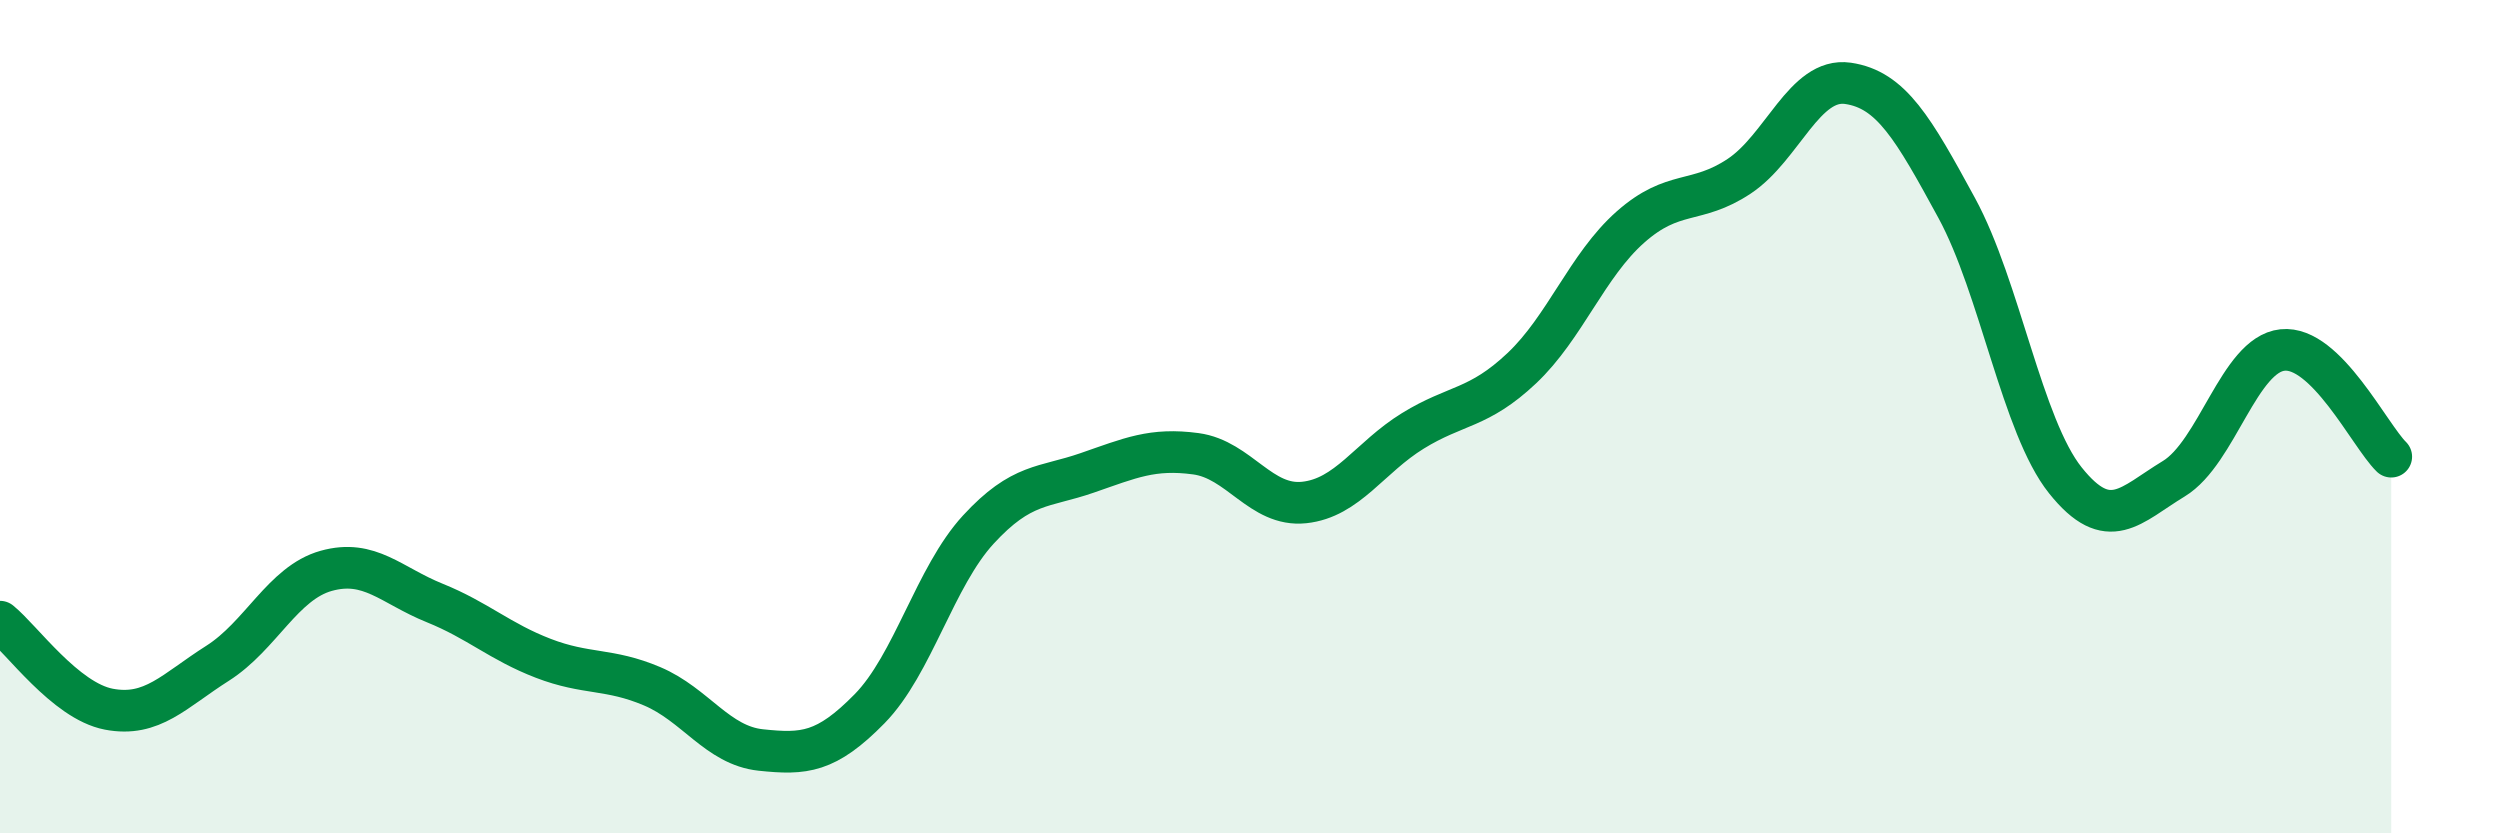 
    <svg width="60" height="20" viewBox="0 0 60 20" xmlns="http://www.w3.org/2000/svg">
      <path
        d="M 0,14.92 C 0.52,15.34 1.57,16.82 2.61,17.02 C 3.65,17.22 4.18,16.58 5.22,15.92 C 6.26,15.26 6.79,13.99 7.83,13.7 C 8.87,13.41 9.39,14.05 10.43,14.47 C 11.47,14.89 12,15.4 13.04,15.8 C 14.08,16.2 14.61,16.03 15.65,16.47 C 16.69,16.91 17.22,17.89 18.26,18 C 19.3,18.11 19.83,18.07 20.87,17.01 C 21.91,15.95 22.44,13.84 23.48,12.71 C 24.52,11.58 25.05,11.71 26.09,11.35 C 27.13,10.99 27.66,10.75 28.7,10.89 C 29.74,11.03 30.26,12.17 31.3,12.06 C 32.34,11.95 32.87,10.98 33.91,10.34 C 34.95,9.7 35.48,9.82 36.52,8.84 C 37.56,7.86 38.09,6.37 39.13,5.45 C 40.17,4.53 40.7,4.92 41.74,4.23 C 42.78,3.54 43.31,1.85 44.35,2 C 45.39,2.15 45.92,3.08 46.96,4.99 C 48,6.9 48.53,10.23 49.57,11.53 C 50.61,12.83 51.13,12.12 52.17,11.49 C 53.21,10.86 53.74,8.51 54.78,8.4 C 55.82,8.29 56.87,10.45 57.39,10.96L57.39 20L0 20Z"
        fill="#008740"
        opacity="0.1"
        stroke-linecap="round"
        stroke-linejoin="round"
      />
      <path
        d="M 0,14.92 C 0.52,15.34 1.57,16.82 2.61,17.02 C 3.65,17.22 4.18,16.58 5.22,15.92 C 6.26,15.26 6.79,13.99 7.83,13.7 C 8.87,13.41 9.39,14.05 10.43,14.47 C 11.47,14.89 12,15.4 13.04,15.8 C 14.08,16.2 14.61,16.03 15.65,16.47 C 16.69,16.91 17.22,17.89 18.26,18 C 19.3,18.11 19.83,18.07 20.87,17.01 C 21.91,15.95 22.44,13.84 23.48,12.71 C 24.52,11.58 25.05,11.71 26.09,11.35 C 27.13,10.99 27.66,10.75 28.7,10.89 C 29.74,11.03 30.26,12.17 31.3,12.06 C 32.34,11.95 32.87,10.98 33.91,10.34 C 34.95,9.7 35.48,9.82 36.52,8.84 C 37.56,7.86 38.09,6.37 39.13,5.45 C 40.17,4.53 40.7,4.92 41.74,4.23 C 42.78,3.54 43.31,1.85 44.35,2 C 45.39,2.15 45.92,3.08 46.96,4.99 C 48,6.9 48.53,10.23 49.57,11.53 C 50.61,12.83 51.13,12.12 52.17,11.49 C 53.21,10.86 53.74,8.51 54.78,8.4 C 55.82,8.29 56.87,10.45 57.39,10.96"
        stroke="#008740"
        stroke-width="1"
        fill="none"
        stroke-linecap="round"
        stroke-linejoin="round"
      />
    </svg>
  
